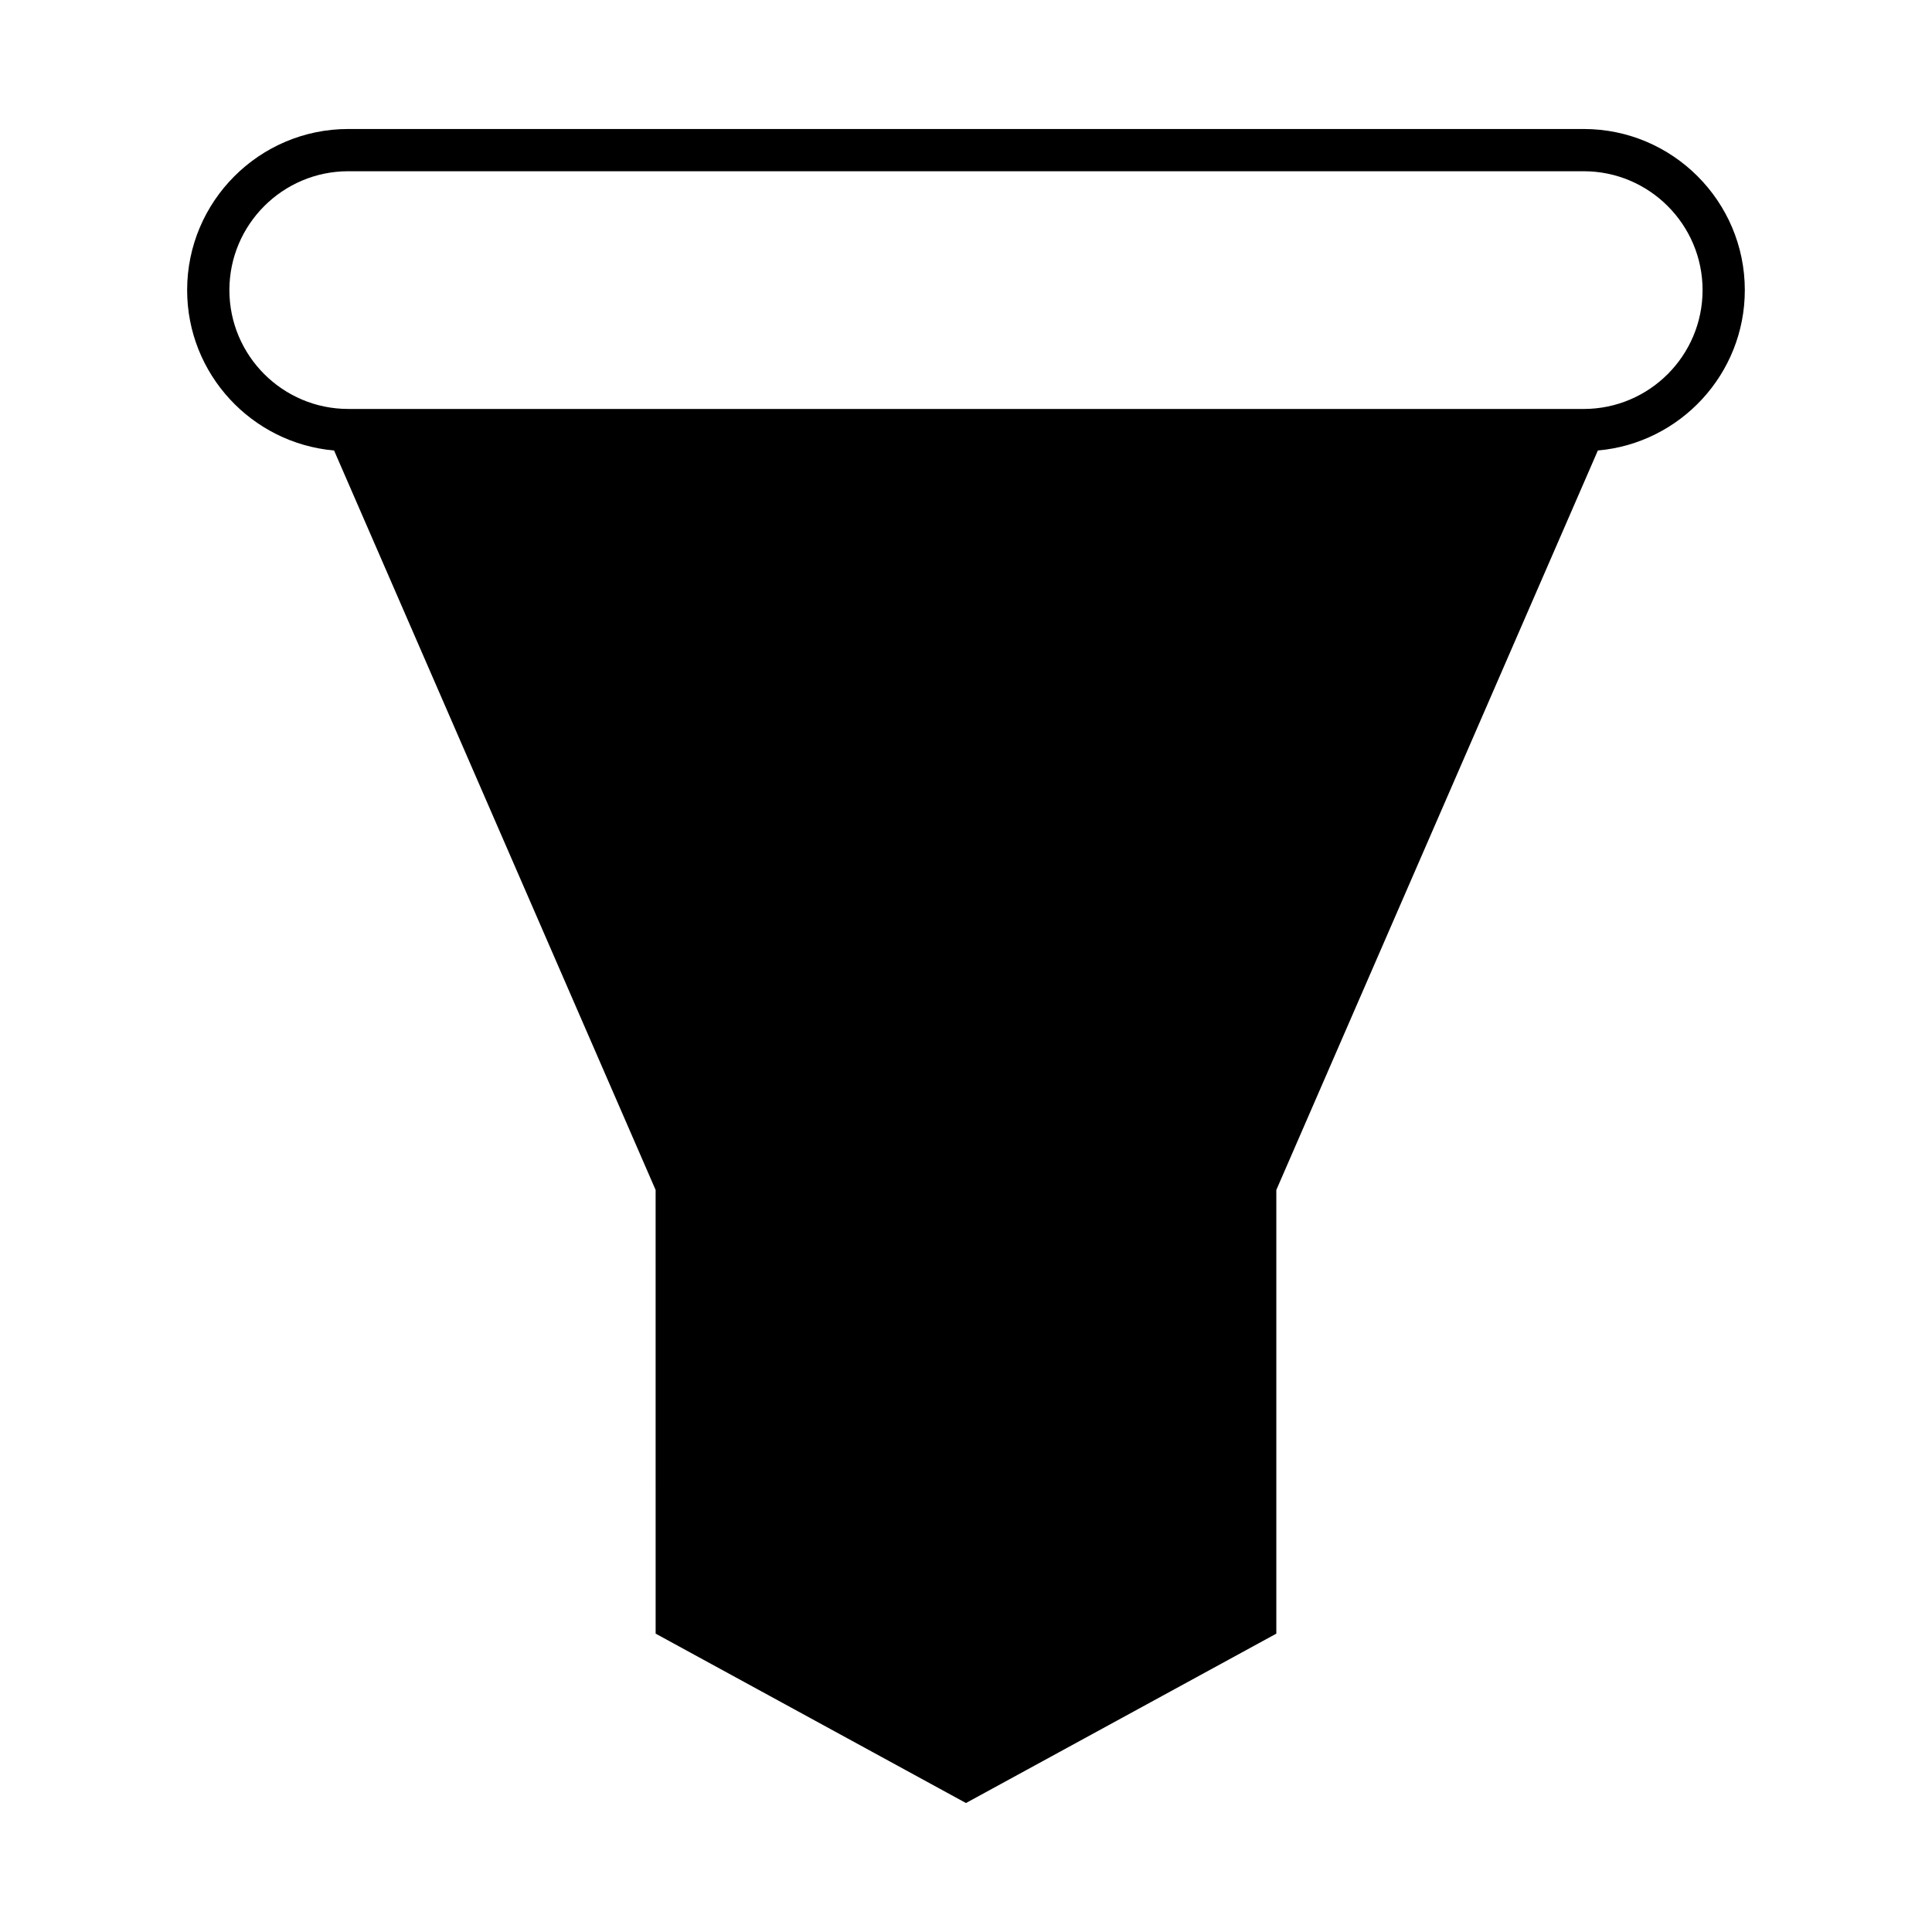 <?xml version="1.0" encoding="UTF-8"?>
<!-- Uploaded to: ICON Repo, www.svgrepo.com, Generator: ICON Repo Mixer Tools -->
<svg fill="#000000" width="800px" height="800px" version="1.1" viewBox="144 144 512 512" xmlns="http://www.w3.org/2000/svg">
 <path d="m317.75 576.93 82.242 44.891 82.246-44.887v-117.58l85.211-195.97c21.785-1.91 38.945-20.23 38.945-42.504 0-23.539-19.156-42.695-42.695-42.695h-327.41c-23.539 0-42.695 19.156-42.695 42.695 0 22.273 17.156 40.594 38.941 42.504l85.211 195.97zm-112.96-356.05c0-17.367 14.133-31.5 31.5-31.5h327.41c17.367 0 31.5 14.133 31.5 31.5 0 17.367-14.133 31.5-31.5 31.5l-327.41-0.004c-17.367 0-31.5-14.129-31.5-31.496z"/>
</svg>